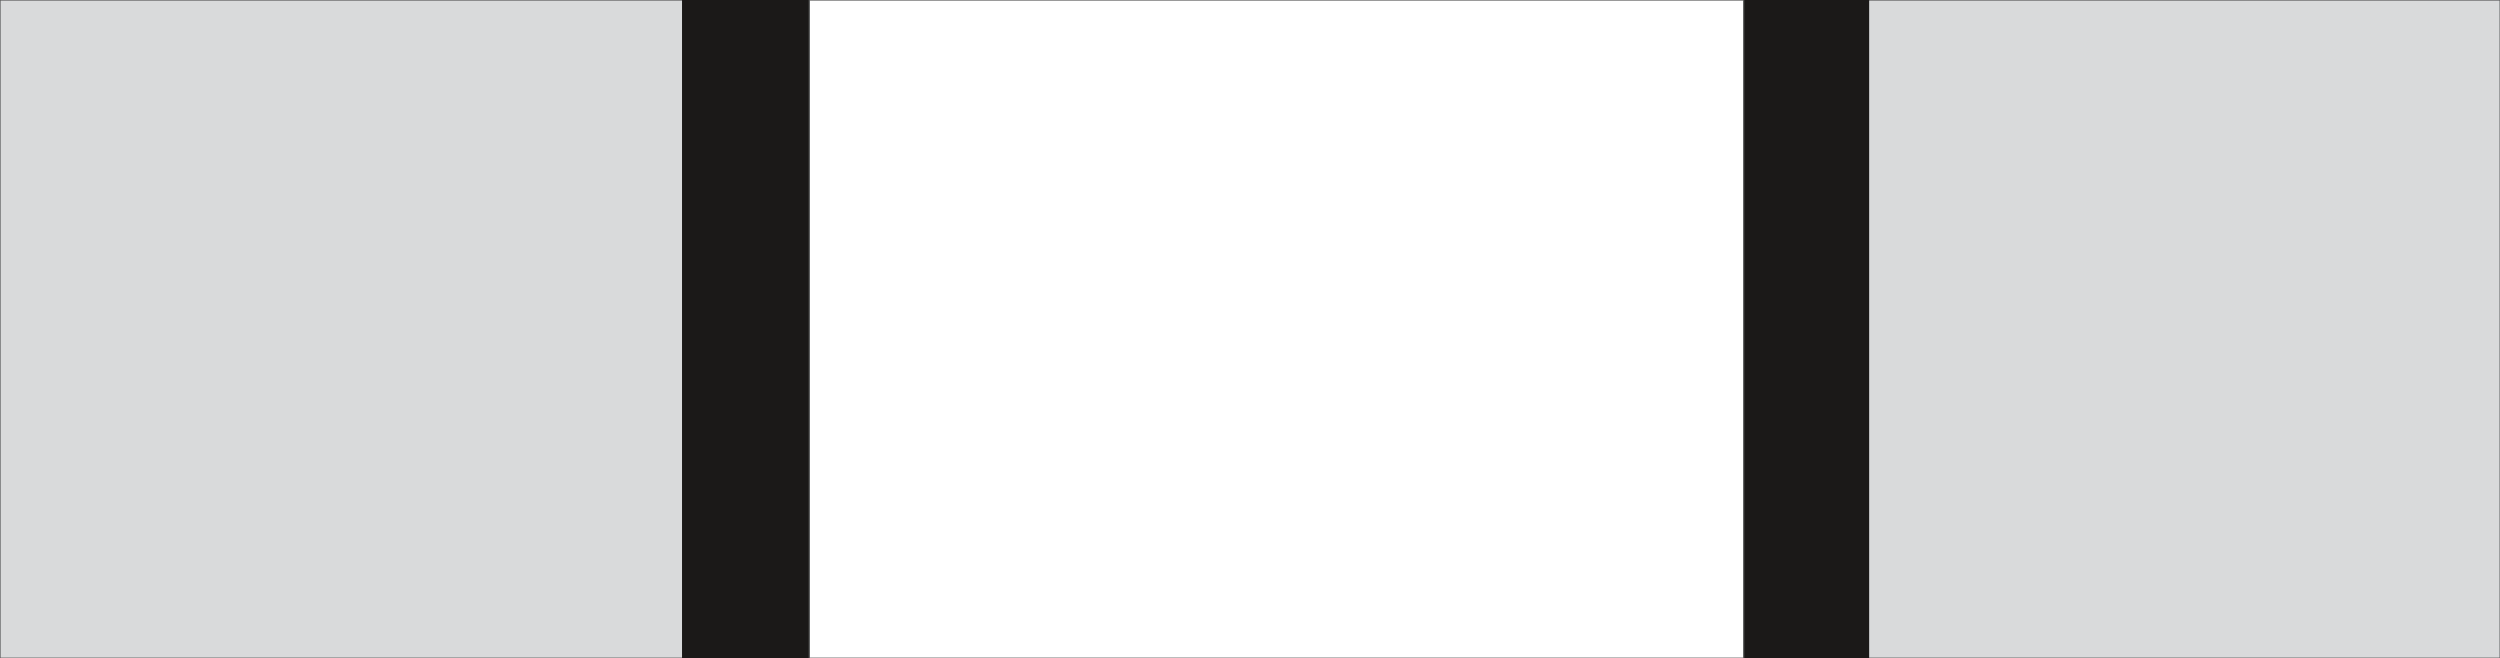 <svg xmlns="http://www.w3.org/2000/svg" xml:space="preserve" width="622.186" height="43.33mm" fill-rule="evenodd" stroke-linejoin="round" stroke-width="28.222" preserveAspectRatio="xMidYMid" version="1.2" viewBox="0 0 16462 4333"><rect x="0" y="0" width="16462" height="4333" fill="#808080" stroke="none"/><defs class="ClipPathGroup"><clipPath id="a" clipPathUnits="userSpaceOnUse"><path d="M0 0h16462v4333H0z"/></clipPath></defs><g class="SlideGroup"><g class="Slide" clip-path="url(#a)"><g class="Page"><g class="com.sun.star.drawing.PolyPolygonShape"><path fill="none" d="M-4-4h16472v4343H-4z" class="BoundingBox"/><path fill="#D9DADB" d="M0 0h16463v4334H0V0Z"/><path fill="none" stroke="#565757" stroke-linejoin="miter" stroke-width="8" d="M0 0h16463v4334H0V0Z"/></g><g class="com.sun.star.drawing.PolyPolygonShape"><path fill="none" d="M4491 0h7818v4335H4491z" class="BoundingBox"/><path fill="#1B1918" d="M4491 0h7817v4334H4491V0Z"/></g><g class="com.sun.star.drawing.PolyPolygonShape"><path fill="none" d="M5325-4h6162v4343H5325z" class="BoundingBox"/><path fill="#FFF" d="M5329 0h6153v4334H5329V0Z"/><path fill="none" stroke="#565757" stroke-linejoin="miter" stroke-width="8" d="M5329 0h6153v4334H5329V0Z"/></g></g></g></g></svg>
